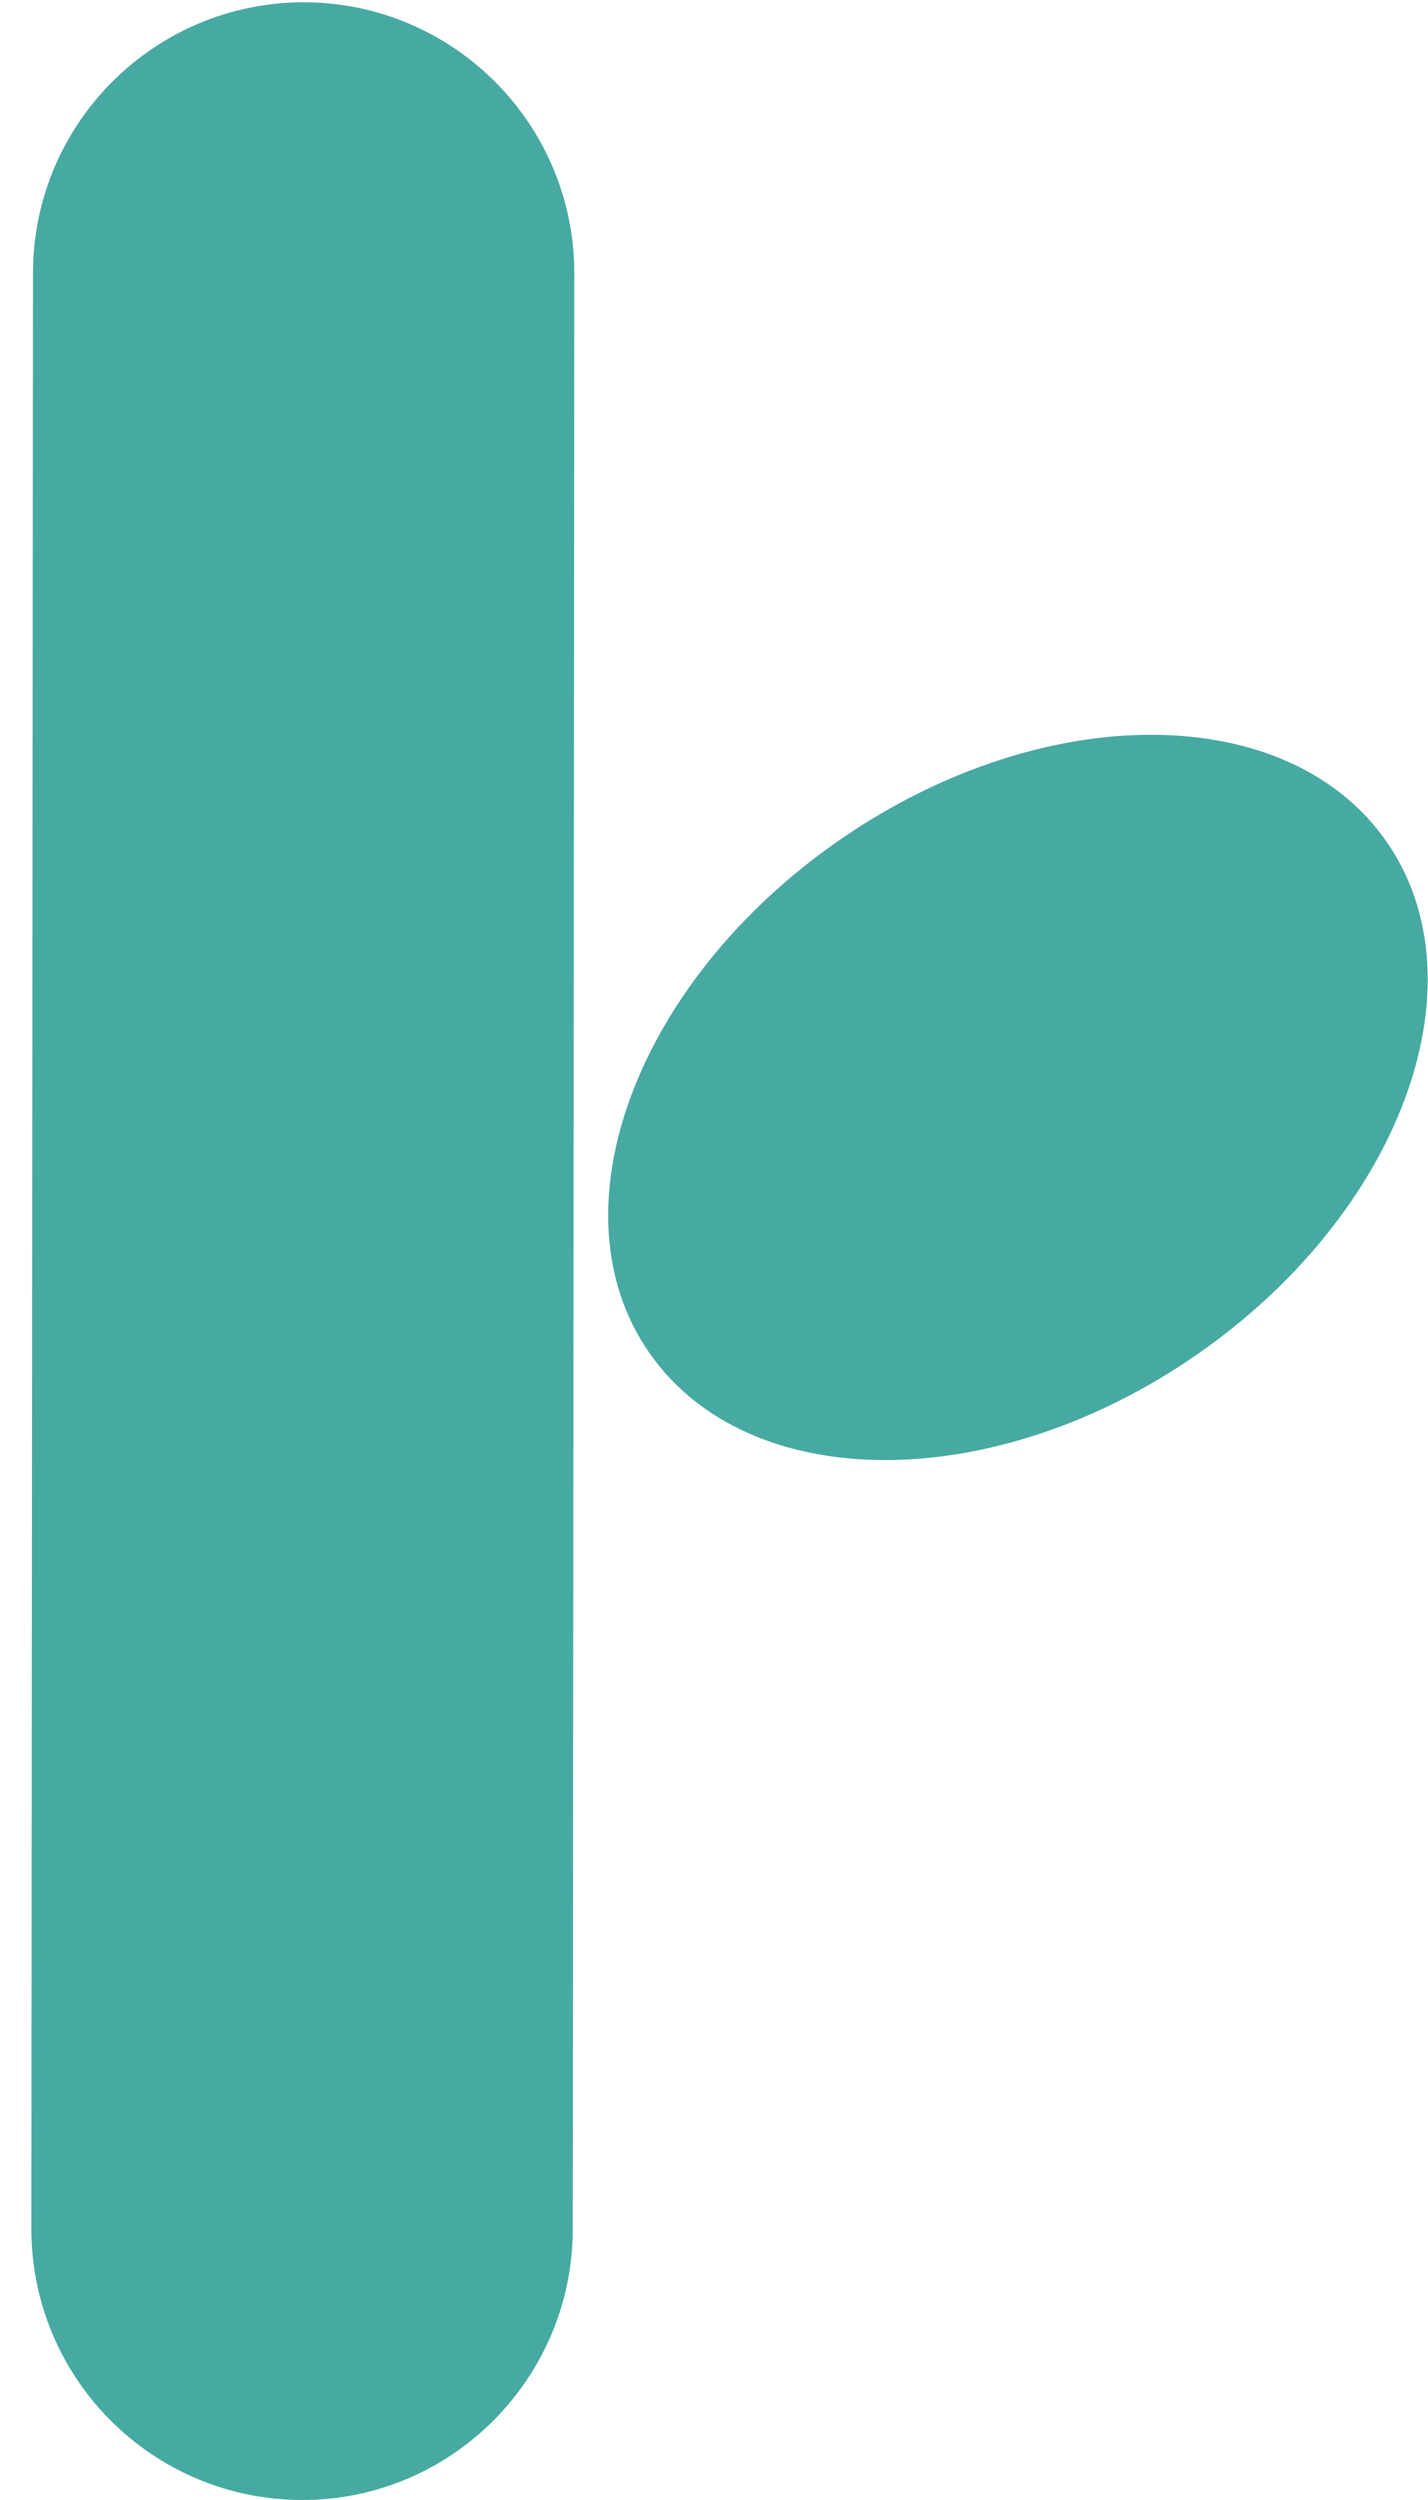 <svg width="32" height="56" viewBox="0 0 32 56" fill="none" xmlns="http://www.w3.org/2000/svg">
<path d="M6.814 0.051C3.46 0.051 0.748 2.763 0.739 6.108L0.703 49.925C0.703 53.279 3.415 55.991 6.76 56C10.105 56.009 12.826 53.288 12.835 49.943L12.87 6.126C12.87 2.772 10.159 0.06 6.814 0.051Z" fill="#46A9A2"/>
<path d="M31.078 18.864C28.875 15.68 23.388 15.653 18.821 18.811C14.254 21.968 12.336 27.116 14.548 30.3C16.761 33.485 22.238 33.511 26.805 30.354C31.372 27.196 33.281 22.049 31.078 18.864Z" fill="#46A9A2"/>
</svg>
